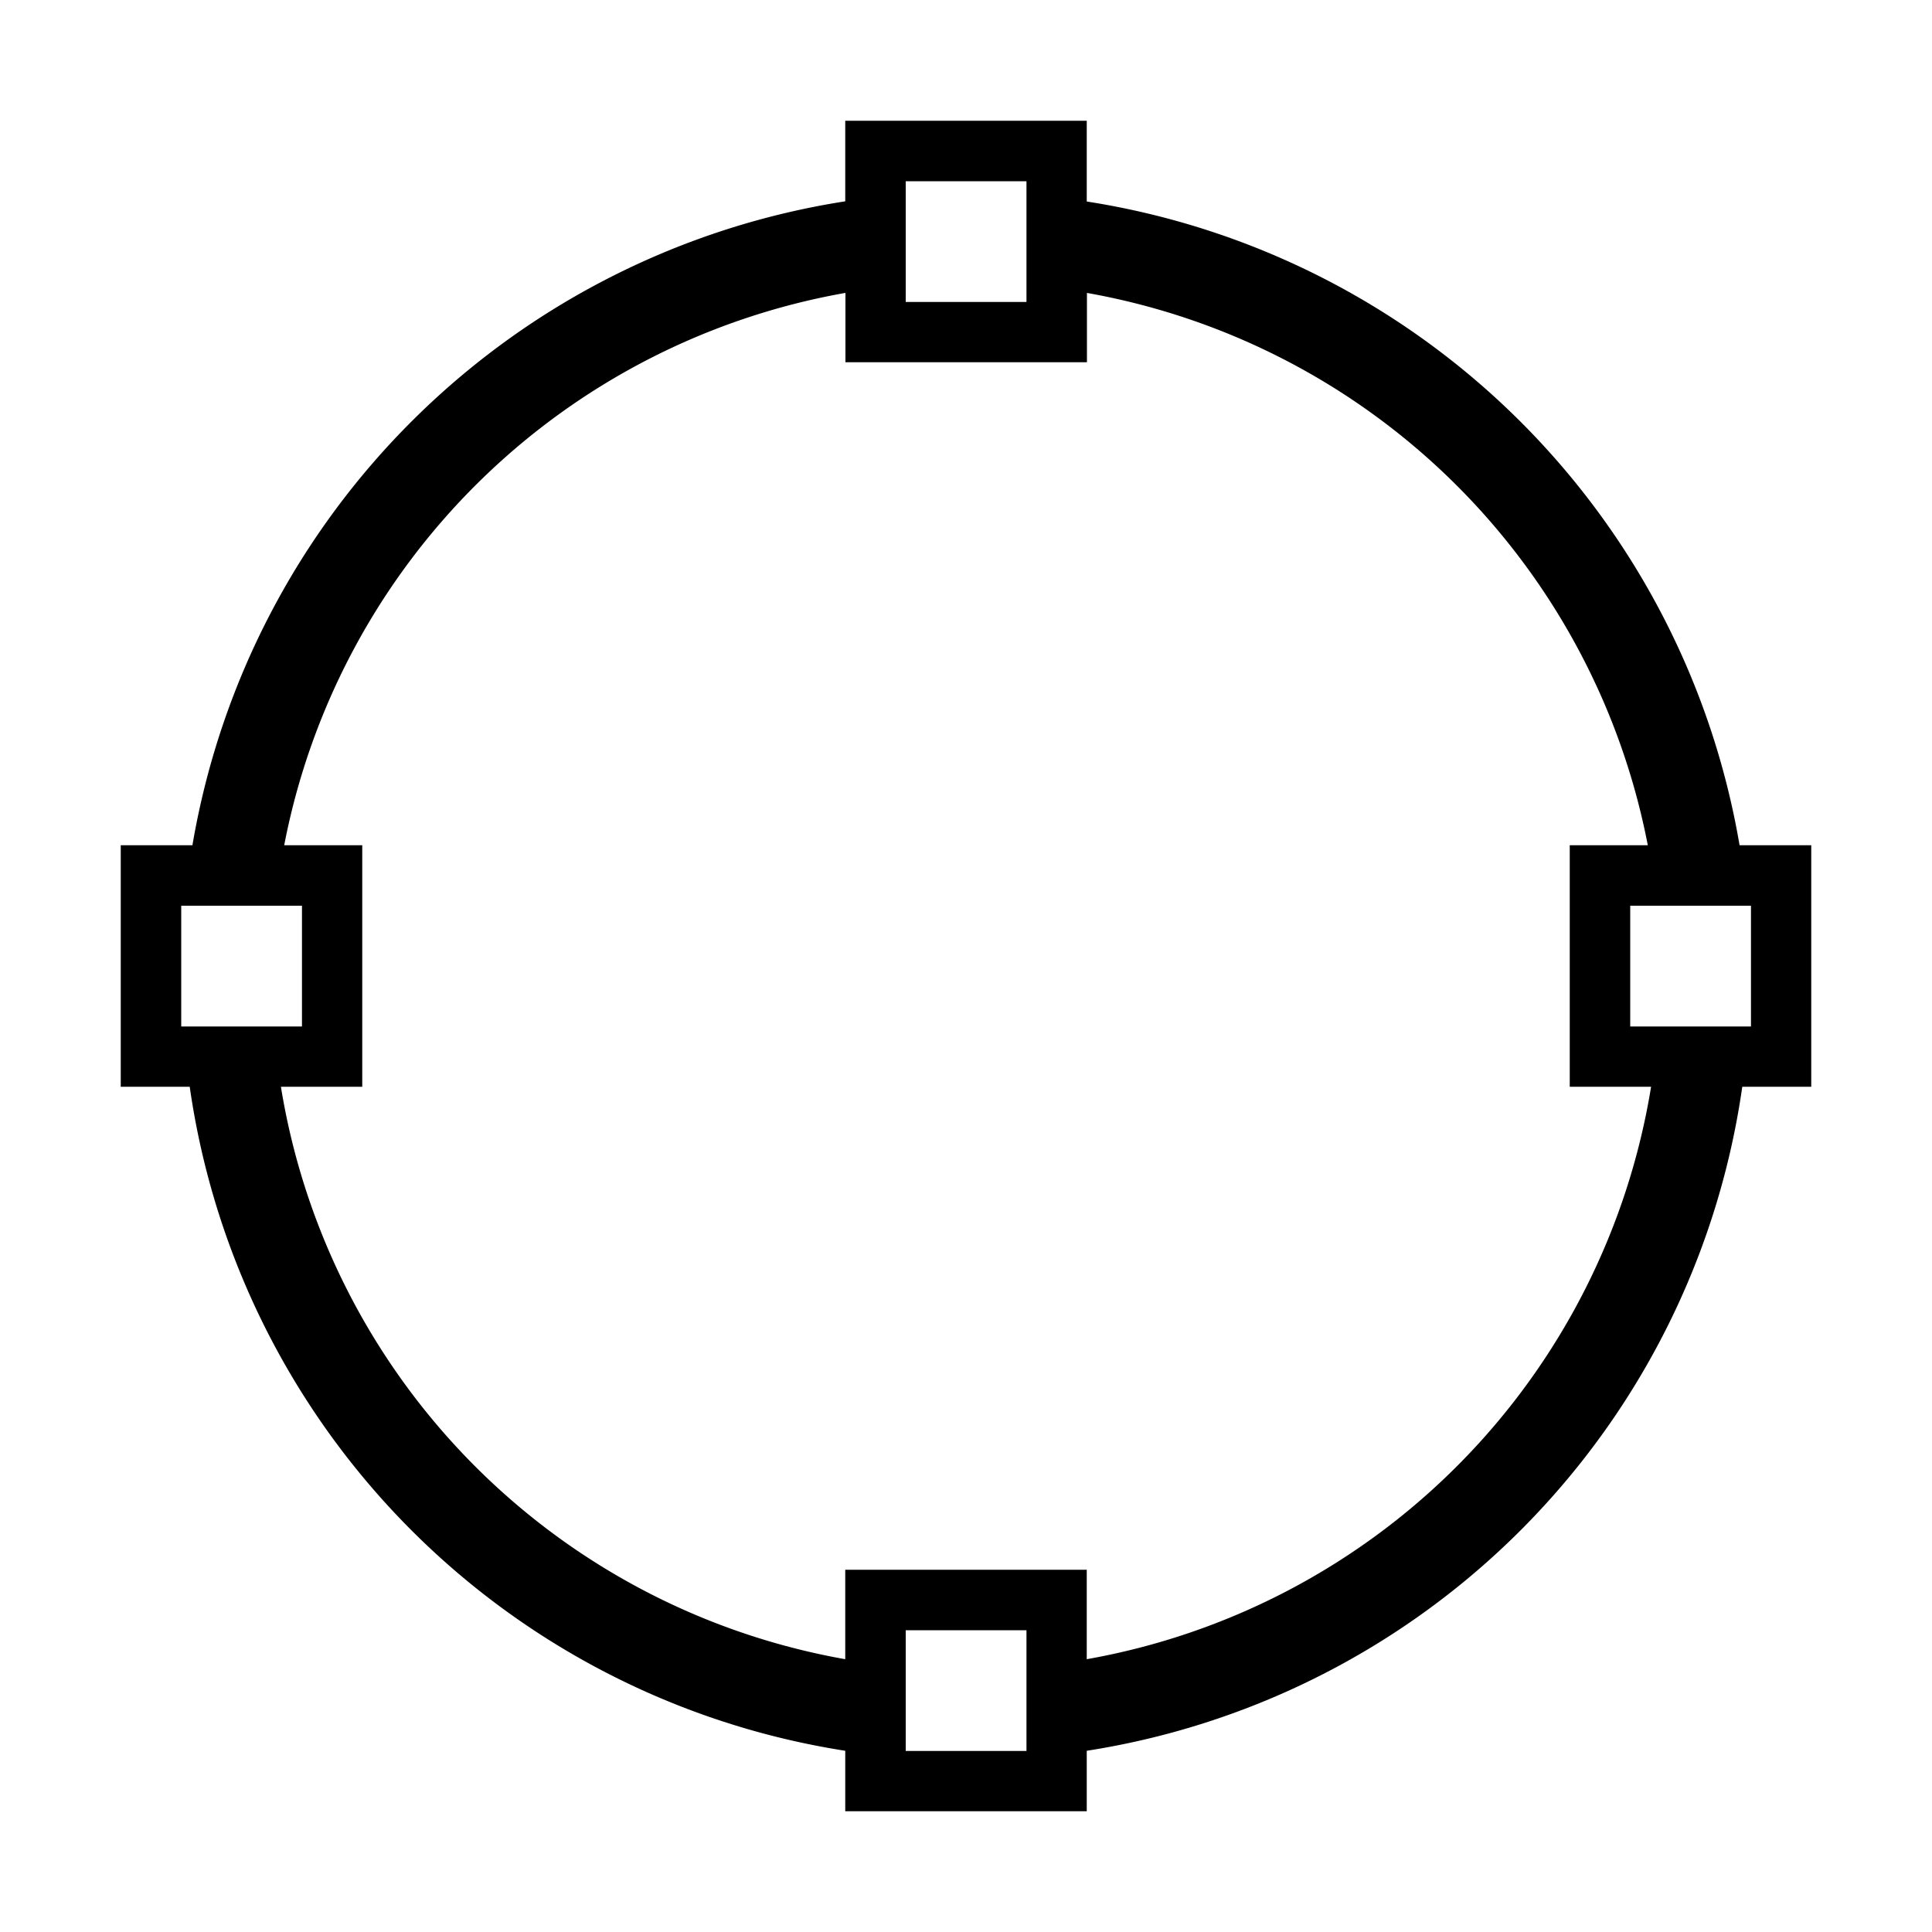 <svg fill="#000000" width="250px" height="250px" viewBox="0 0 10 10" version="1.1" xmlns="http://www.w3.org/2000/svg"><title>circle</title><path d="M9.018 5.625A4.059 4.059 0 0 1 5.625 9.062V9.375h-1.25v-0.313A4.06 4.06 0 0 1 0.982 5.625H0.625v-1.25h0.371A4.062 4.062 0 0 1 4.375 1.042V0.625h1.25v0.418A4.062 4.062 0 0 1 9.004 4.375H9.375v1.25h-0.357zM4.688 9.063h0.625v-0.625h-0.625v0.625zM0.938 4.688v0.625h0.625v-0.625H0.938zM5.313 0.938h-0.625v0.625h0.625V0.938zm0.313 0.579V1.875h-1.25V1.516A3.595 3.595 0 0 0 1.471 4.375H1.875v1.25H1.454A3.593 3.593 0 0 0 4.375 8.588V8.125h1.25v0.463A3.594 3.594 0 0 0 8.546 5.625H8.125v-1.25h0.404A3.595 3.595 0 0 0 5.625 1.516zM9.063 4.688h-0.625v0.625h0.625v-0.625z"/></svg>